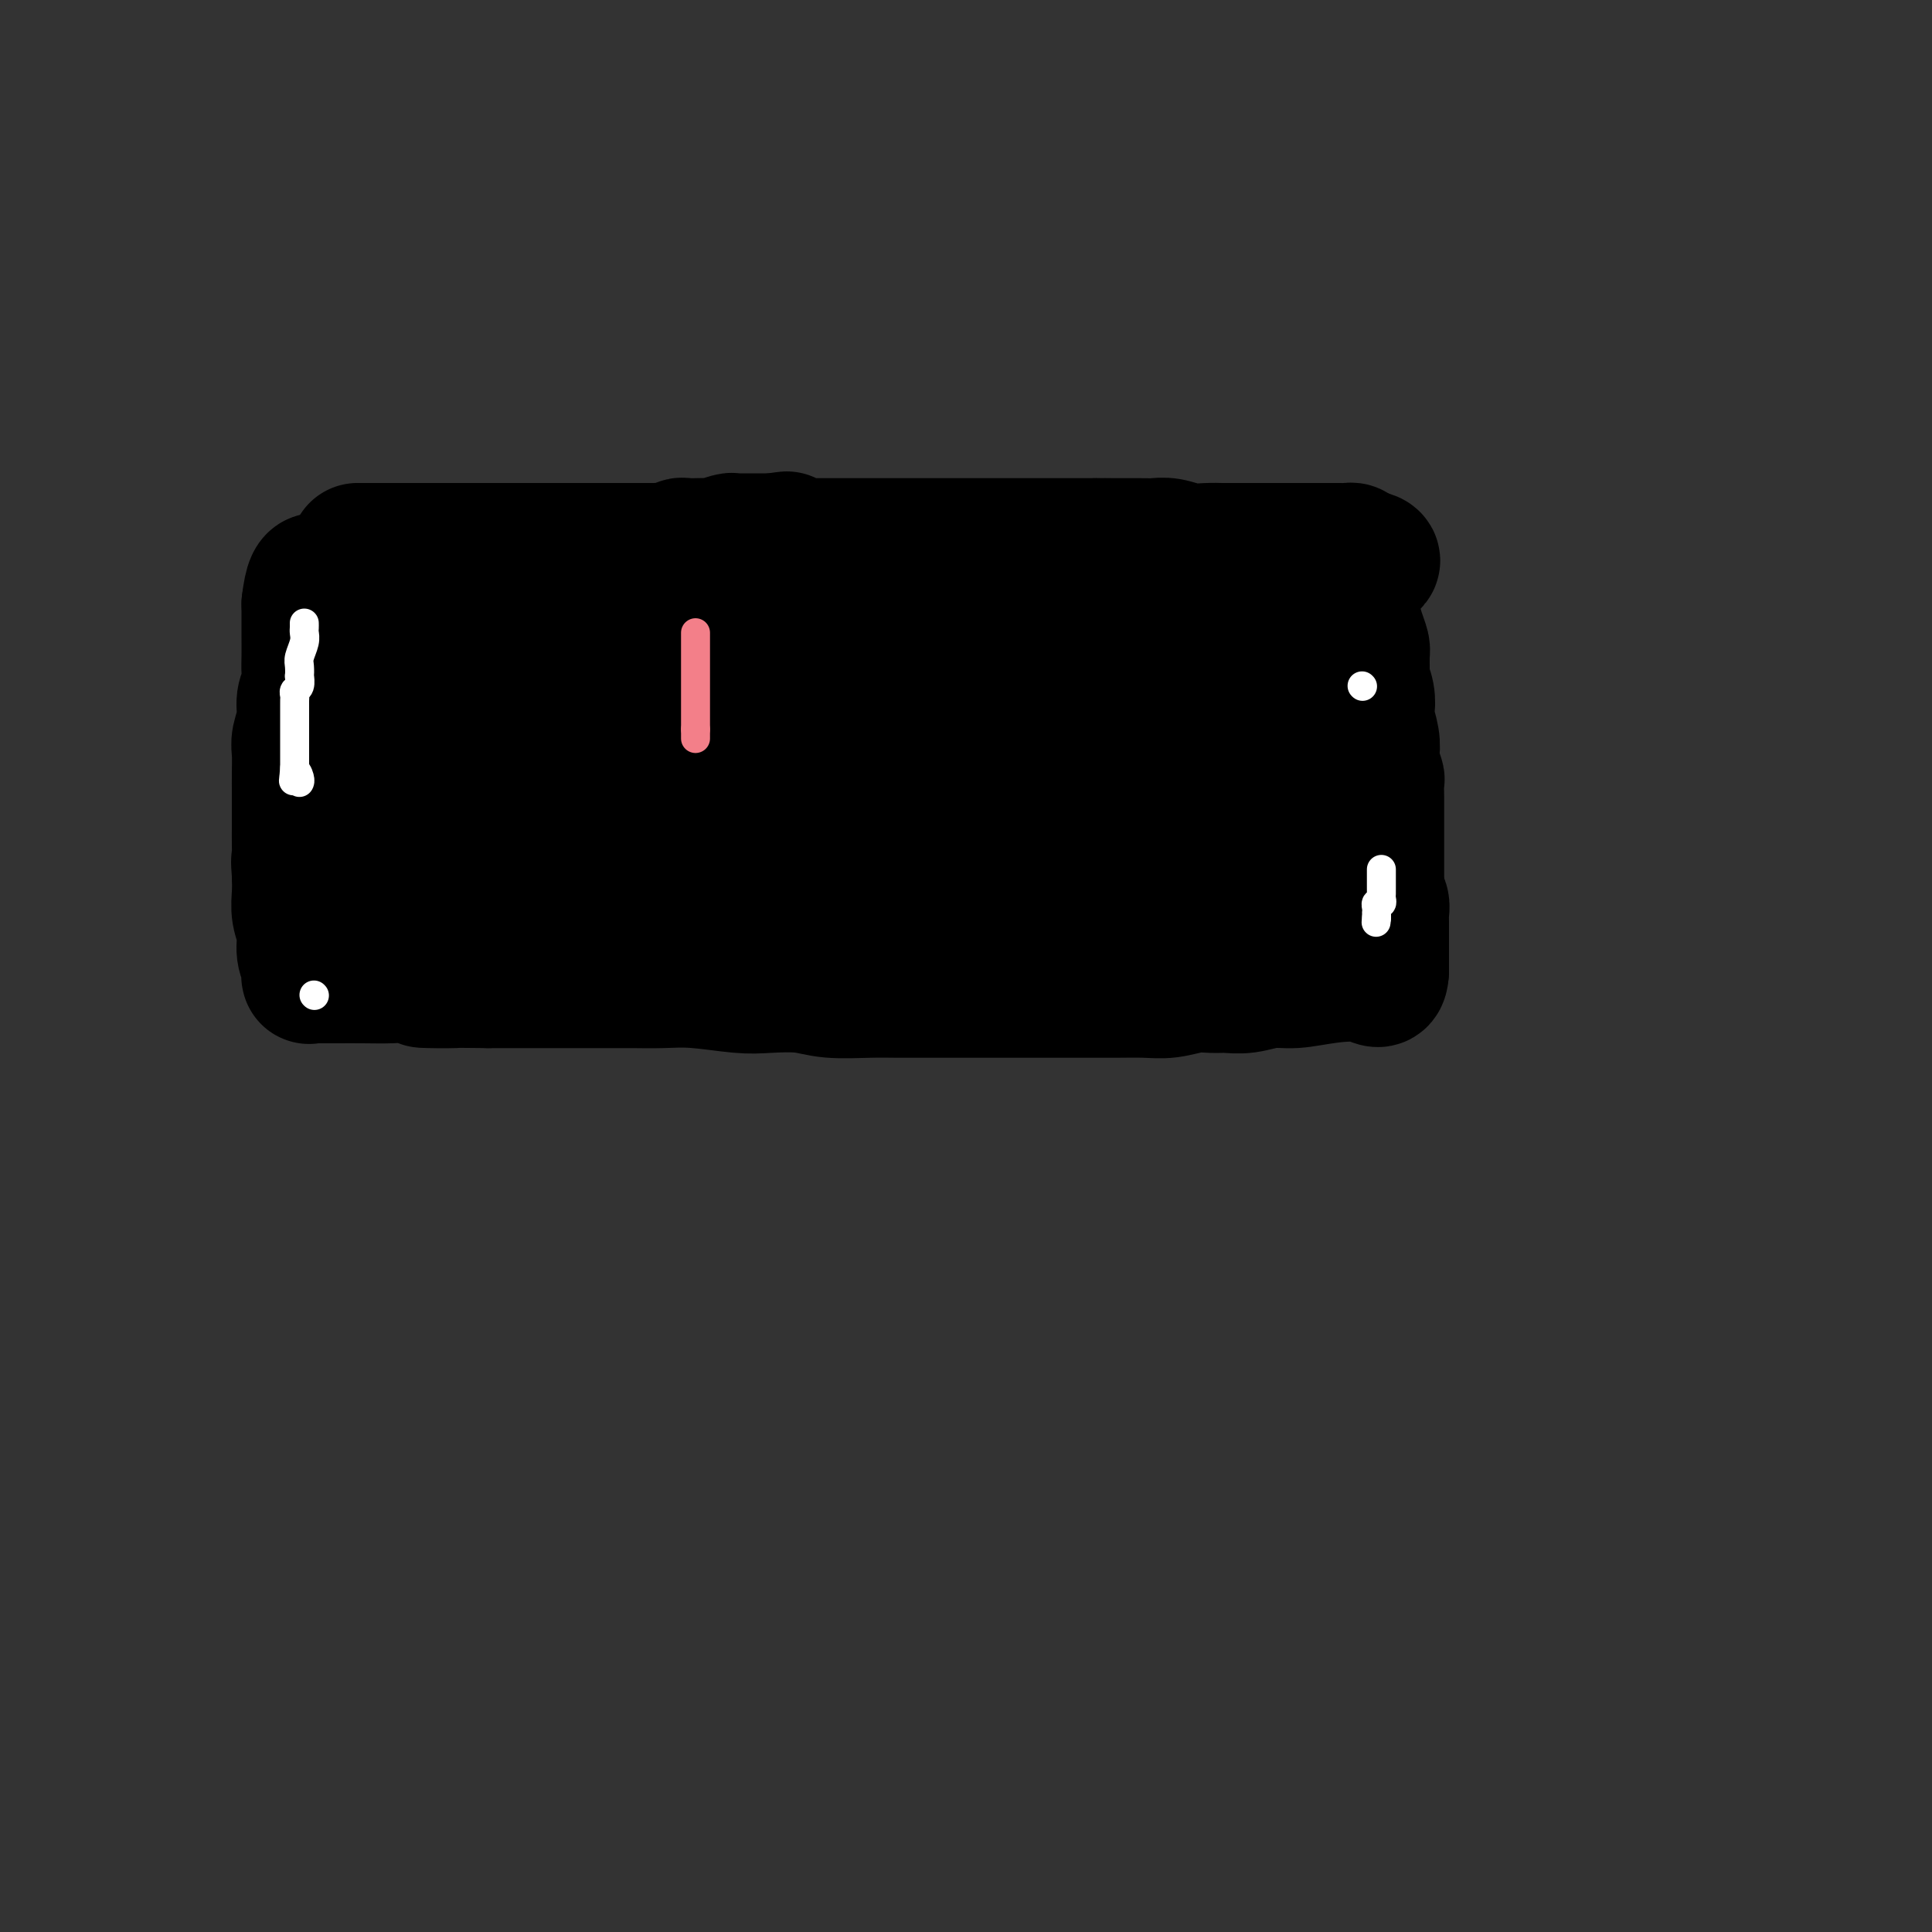 <svg viewBox='0 0 400 400' version='1.1' xmlns='http://www.w3.org/2000/svg' xmlns:xlink='http://www.w3.org/1999/xlink'><rect x="0" y="0" width="400" height="400" fill="#333333" stroke="none"/><g fill='none' stroke='#000000' stroke-width='28' stroke-linecap='round' stroke-linejoin='round'><path d='M74,114c0.000,0.000 1.000,0.000 1,0'/><path d='M75,114c0.362,0.000 0.768,0.000 1,0c0.232,0.000 0.290,-0.000 1,0c0.710,0.000 2.070,-0.000 3,0c0.930,0.000 1.429,0.000 2,0c0.571,-0.000 1.214,0.000 2,0c0.786,0.000 1.715,0.000 2,0c0.285,0.000 -0.073,0.000 0,0c0.073,-0.000 0.578,0.000 1,0c0.422,0.000 0.760,-0.000 1,0c0.240,0.000 0.381,0.000 1,0c0.619,-0.000 1.716,0.000 2,0c0.284,0.000 -0.245,0.000 0,0c0.245,-0.000 1.263,-0.000 2,0c0.737,0.000 1.194,0.000 2,0c0.806,0.000 1.961,0.000 3,0c1.039,0.000 1.962,0.000 3,0c1.038,0.000 2.193,0.000 3,0c0.807,0.000 1.268,0.000 2,0c0.732,0.000 1.735,0.000 2,0c0.265,0.000 -0.209,0.000 0,0c0.209,0.000 1.099,0.000 2,0c0.901,0.000 1.812,0.000 3,0c1.188,0.000 2.653,0.000 4,0c1.347,0.000 2.577,0.000 4,0c1.423,0.000 3.039,0.000 4,0c0.961,0.000 1.268,0.000 2,0c0.732,0.000 1.889,0.000 3,0c1.111,0.000 2.174,0.000 3,0c0.826,0.000 1.413,0.000 2,0'/><path d='M135,114c10.045,-0.065 5.156,-0.229 4,0c-1.156,0.229 1.420,0.850 3,1c1.580,0.150 2.164,-0.170 3,0c0.836,0.170 1.923,0.830 3,1c1.077,0.170 2.142,-0.152 3,0c0.858,0.152 1.508,0.776 3,1c1.492,0.224 3.825,0.046 6,0c2.175,-0.046 4.191,0.040 6,0c1.809,-0.040 3.412,-0.207 5,0c1.588,0.207 3.163,0.786 5,1c1.837,0.214 3.937,0.061 6,0c2.063,-0.061 4.089,-0.030 6,0c1.911,0.030 3.708,0.061 5,0c1.292,-0.061 2.078,-0.212 3,0c0.922,0.212 1.978,0.789 3,1c1.022,0.211 2.008,0.058 3,0c0.992,-0.058 1.991,-0.019 3,0c1.009,0.019 2.030,0.019 3,0c0.970,-0.019 1.889,-0.058 3,0c1.111,0.058 2.416,0.213 4,0c1.584,-0.213 3.449,-0.793 5,-1c1.551,-0.207 2.788,-0.041 4,0c1.212,0.041 2.398,-0.041 4,0c1.602,0.041 3.618,0.207 5,0c1.382,-0.207 2.128,-0.788 3,-1c0.872,-0.212 1.869,-0.057 3,0c1.131,0.057 2.397,0.015 3,0c0.603,-0.015 0.543,-0.004 1,0c0.457,0.004 1.431,0.001 2,0c0.569,-0.001 0.734,-0.000 1,0c0.266,0.000 0.633,0.000 1,0'/><path d='M247,117c7.595,-0.310 2.583,-0.083 1,0c-1.583,0.083 0.262,0.024 1,0c0.738,-0.024 0.369,-0.012 0,0'/><path d='M133,116c0.333,0.121 0.667,0.243 1,0c0.333,-0.243 0.666,-0.850 1,-1c0.334,-0.150 0.668,0.156 1,0c0.332,-0.156 0.662,-0.774 1,-1c0.338,-0.226 0.683,-0.060 1,0c0.317,0.060 0.606,0.012 1,0c0.394,-0.012 0.893,0.011 1,0c0.107,-0.011 -0.178,-0.055 0,0c0.178,0.055 0.819,0.211 1,0c0.181,-0.211 -0.098,-0.789 0,-1c0.098,-0.211 0.573,-0.056 1,0c0.427,0.056 0.804,0.011 1,0c0.196,-0.011 0.209,0.011 1,0c0.791,-0.011 2.358,-0.056 3,0c0.642,0.056 0.357,0.211 1,0c0.643,-0.211 2.214,-0.789 3,-1c0.786,-0.211 0.788,-0.057 1,0c0.212,0.057 0.635,0.015 1,0c0.365,-0.015 0.672,-0.004 1,0c0.328,0.004 0.679,0.001 1,0c0.321,-0.001 0.614,-0.000 1,0c0.386,0.000 0.866,0.000 1,0c0.134,-0.000 -0.079,-0.000 0,0c0.079,0.000 0.451,0.000 1,0c0.549,-0.000 1.274,-0.000 2,0'/><path d='M160,112c4.655,-0.679 2.793,-0.378 2,0c-0.793,0.378 -0.517,0.833 0,1c0.517,0.167 1.275,0.045 2,0c0.725,-0.045 1.416,-0.012 2,0c0.584,0.012 1.059,0.003 2,0c0.941,-0.003 2.346,-0.001 3,0c0.654,0.001 0.557,0.000 1,0c0.443,-0.000 1.427,-0.000 2,0c0.573,0.000 0.736,0.000 1,0c0.264,-0.000 0.631,-0.000 1,0c0.369,0.000 0.742,0.000 1,0c0.258,-0.000 0.401,-0.000 1,0c0.599,0.000 1.654,0.000 2,0c0.346,-0.000 -0.015,-0.000 0,0c0.015,0.000 0.408,0.000 1,0c0.592,-0.000 1.385,-0.000 2,0c0.615,0.000 1.052,0.000 1,0c-0.052,-0.000 -0.595,-0.000 0,0c0.595,0.000 2.327,0.000 4,0c1.673,-0.000 3.287,-0.000 5,0c1.713,0.000 3.527,0.000 5,0c1.473,-0.000 2.607,-0.000 4,0c1.393,0.000 3.047,0.000 4,0c0.953,-0.000 1.206,-0.000 2,0c0.794,0.000 2.128,0.000 3,0c0.872,-0.000 1.283,-0.000 2,0c0.717,0.000 1.739,-0.000 3,0c1.261,0.000 2.761,-0.000 4,0c1.239,0.000 2.218,-0.000 3,0c0.782,0.000 1.366,0.000 2,0c0.634,0.000 1.317,0.000 2,0'/><path d='M227,113c10.722,0.155 4.028,0.041 2,0c-2.028,-0.041 0.611,-0.011 2,0c1.389,0.011 1.529,0.002 2,0c0.471,-0.002 1.273,0.003 2,0c0.727,-0.003 1.380,-0.015 2,0c0.620,0.015 1.206,0.057 2,0c0.794,-0.057 1.798,-0.211 3,0c1.202,0.211 2.604,0.789 4,1c1.396,0.211 2.785,0.057 4,0c1.215,-0.057 2.257,-0.015 3,0c0.743,0.015 1.189,0.004 2,0c0.811,-0.004 1.988,-0.001 3,0c1.012,0.001 1.861,0.000 2,0c0.139,-0.000 -0.430,-0.000 0,0c0.430,0.000 1.860,0.000 3,0c1.140,-0.000 1.988,-0.000 3,0c1.012,0.000 2.186,-0.000 3,0c0.814,0.000 1.269,0.000 2,0c0.731,-0.000 1.740,-0.000 2,0c0.260,0.000 -0.229,0.000 0,0c0.229,-0.000 1.175,-0.001 2,0c0.825,0.001 1.528,0.003 2,0c0.472,-0.003 0.714,-0.011 1,0c0.286,0.011 0.615,0.041 1,0c0.385,-0.041 0.824,-0.155 1,0c0.176,0.155 0.088,0.577 0,1'/><path d='M280,115c8.200,0.846 2.200,1.962 0,3c-2.200,1.038 -0.600,1.997 0,3c0.600,1.003 0.199,2.048 0,3c-0.199,0.952 -0.197,1.811 0,3c0.197,1.189 0.588,2.709 1,4c0.412,1.291 0.846,2.355 1,3c0.154,0.645 0.027,0.873 0,2c-0.027,1.127 0.044,3.154 0,4c-0.044,0.846 -0.204,0.512 0,1c0.204,0.488 0.773,1.797 1,3c0.227,1.203 0.112,2.299 0,3c-0.112,0.701 -0.222,1.008 0,2c0.222,0.992 0.778,2.669 1,4c0.222,1.331 0.112,2.314 0,3c-0.112,0.686 -0.226,1.074 0,2c0.226,0.926 0.793,2.390 1,3c0.207,0.610 0.056,0.366 0,1c-0.056,0.634 -0.015,2.148 0,3c0.015,0.852 0.004,1.044 0,2c-0.004,0.956 -0.001,2.676 0,4c0.001,1.324 0.000,2.253 0,3c-0.000,0.747 -0.000,1.313 0,2c0.000,0.687 0.000,1.493 0,2c-0.000,0.507 -0.000,0.713 0,1c0.000,0.287 0.000,0.654 0,1c-0.000,0.346 -0.000,0.670 0,1c0.000,0.330 0.000,0.666 0,1c-0.000,0.334 -0.000,0.667 0,1c0.000,0.333 0.000,0.667 0,1'/><path d='M285,184c0.769,10.628 0.192,2.697 0,0c-0.192,-2.697 0.001,-0.159 0,1c-0.001,1.159 -0.196,0.941 0,1c0.196,0.059 0.785,0.397 1,1c0.215,0.603 0.058,1.472 0,2c-0.058,0.528 -0.015,0.715 0,1c0.015,0.285 0.004,0.668 0,1c-0.004,0.332 -0.001,0.614 0,1c0.001,0.386 0.000,0.877 0,1c-0.000,0.123 -0.000,-0.121 0,0c0.000,0.121 0.000,0.606 0,1c-0.000,0.394 -0.000,0.697 0,1c0.000,0.303 0.000,0.606 0,1c-0.000,0.394 -0.000,0.879 0,1c0.000,0.121 0.000,-0.122 0,0c-0.000,0.122 -0.000,0.607 0,1c0.000,0.393 0.000,0.693 0,1c-0.000,0.307 -0.000,0.621 0,1c0.000,0.379 0.000,0.823 0,1c-0.000,0.177 -0.000,0.089 0,0'/><path d='M286,201c-0.136,2.874 -0.976,1.558 -3,1c-2.024,-0.558 -5.231,-0.360 -8,0c-2.769,0.360 -5.100,0.881 -7,1c-1.900,0.119 -3.368,-0.165 -5,0c-1.632,0.165 -3.429,0.780 -5,1c-1.571,0.220 -2.915,0.045 -4,0c-1.085,-0.045 -1.912,0.041 -3,0c-1.088,-0.041 -2.436,-0.207 -4,0c-1.564,0.207 -3.345,0.788 -5,1c-1.655,0.212 -3.186,0.057 -5,0c-1.814,-0.057 -3.912,-0.015 -6,0c-2.088,0.015 -4.165,0.004 -6,0c-1.835,-0.004 -3.429,-0.001 -5,0c-1.571,0.001 -3.119,0.000 -5,0c-1.881,-0.000 -4.096,-0.000 -6,0c-1.904,0.000 -3.499,0.001 -6,0c-2.501,-0.001 -5.909,-0.004 -9,0c-3.091,0.004 -5.866,0.015 -8,0c-2.134,-0.015 -3.627,-0.056 -6,0c-2.373,0.056 -5.627,0.207 -8,0c-2.373,-0.207 -3.865,-0.774 -6,-1c-2.135,-0.226 -4.913,-0.113 -7,0c-2.087,0.113 -3.484,0.226 -6,0c-2.516,-0.226 -6.152,-0.793 -9,-1c-2.848,-0.207 -4.907,-0.056 -7,0c-2.093,0.056 -4.220,0.015 -6,0c-1.780,-0.015 -3.212,-0.004 -5,0c-1.788,0.004 -3.933,0.001 -6,0c-2.067,-0.001 -4.057,-0.000 -6,0c-1.943,0.000 -3.841,0.000 -6,0c-2.159,-0.000 -4.580,-0.000 -7,0'/><path d='M101,203c-23.050,-0.249 -10.175,0.130 -7,0c3.175,-0.130 -3.351,-0.767 -7,-1c-3.649,-0.233 -4.420,-0.063 -6,0c-1.580,0.063 -3.968,0.017 -6,0c-2.032,-0.017 -3.707,-0.005 -5,0c-1.293,0.005 -2.203,0.003 -3,0c-0.797,-0.003 -1.480,-0.006 -2,0c-0.520,0.006 -0.875,0.022 -1,0c-0.125,-0.022 -0.018,-0.081 0,0c0.018,0.081 -0.051,0.301 0,0c0.051,-0.301 0.224,-1.122 0,-2c-0.224,-0.878 -0.845,-1.813 -1,-3c-0.155,-1.187 0.154,-2.628 0,-4c-0.154,-1.372 -0.772,-2.677 -1,-4c-0.228,-1.323 -0.065,-2.664 0,-4c0.065,-1.336 0.033,-2.668 0,-4'/><path d='M62,181c-0.309,-3.796 -0.083,-2.787 0,-3c0.083,-0.213 0.022,-1.648 0,-3c-0.022,-1.352 -0.006,-2.620 0,-4c0.006,-1.380 0.000,-2.872 0,-4c-0.000,-1.128 0.004,-1.894 0,-3c-0.004,-1.106 -0.016,-2.554 0,-4c0.016,-1.446 0.061,-2.890 0,-4c-0.061,-1.110 -0.226,-1.886 0,-3c0.226,-1.114 0.845,-2.565 1,-4c0.155,-1.435 -0.155,-2.852 0,-4c0.155,-1.148 0.774,-2.026 1,-3c0.226,-0.974 0.061,-2.043 0,-3c-0.061,-0.957 -0.016,-1.800 0,-3c0.016,-1.200 0.004,-2.756 0,-4c-0.004,-1.244 -0.001,-2.176 0,-3c0.001,-0.824 0.000,-1.540 0,-2c-0.000,-0.460 -0.000,-0.662 0,-1c0.000,-0.338 0.000,-0.811 0,-1c-0.000,-0.189 -0.000,-0.095 0,0'/><path d='M64,125c1.035,-8.890 2.621,-3.114 4,-1c1.379,2.114 2.551,0.566 4,0c1.449,-0.566 3.175,-0.152 5,0c1.825,0.152 3.748,0.040 6,0c2.252,-0.040 4.833,-0.009 7,0c2.167,0.009 3.919,-0.004 5,0c1.081,0.004 1.489,0.025 2,0c0.511,-0.025 1.123,-0.097 1,0c-0.123,0.097 -0.982,0.361 -2,1c-1.018,0.639 -2.195,1.652 -4,3c-1.805,1.348 -4.239,3.029 -6,5c-1.761,1.971 -2.850,4.231 -4,6c-1.150,1.769 -2.360,3.047 -3,4c-0.640,0.953 -0.708,1.583 -1,2c-0.292,0.417 -0.806,0.623 -1,1c-0.194,0.377 -0.067,0.925 0,1c0.067,0.075 0.073,-0.321 1,-1c0.927,-0.679 2.775,-1.639 5,-3c2.225,-1.361 4.828,-3.122 7,-5c2.172,-1.878 3.912,-3.875 5,-5c1.088,-1.125 1.524,-1.380 2,-2c0.476,-0.620 0.993,-1.606 1,-2c0.007,-0.394 -0.497,-0.197 -1,0'/><path d='M97,129c2.776,-2.438 -0.283,-0.034 -3,2c-2.717,2.034 -5.092,3.697 -7,6c-1.908,2.303 -3.350,5.247 -5,8c-1.650,2.753 -3.508,5.314 -5,8c-1.492,2.686 -2.618,5.498 -3,7c-0.382,1.502 -0.021,1.693 0,2c0.021,0.307 -0.300,0.729 0,1c0.300,0.271 1.219,0.391 3,0c1.781,-0.391 4.425,-1.293 9,-3c4.575,-1.707 11.083,-4.219 16,-7c4.917,-2.781 8.243,-5.830 11,-8c2.757,-2.170 4.943,-3.460 6,-5c1.057,-1.540 0.984,-3.330 1,-4c0.016,-0.670 0.121,-0.220 0,0c-0.121,0.220 -0.467,0.212 -1,0c-0.533,-0.212 -1.254,-0.626 -3,0c-1.746,0.626 -4.518,2.292 -7,4c-2.482,1.708 -4.676,3.458 -7,6c-2.324,2.542 -4.780,5.875 -7,9c-2.220,3.125 -4.204,6.043 -6,9c-1.796,2.957 -3.404,5.954 -4,8c-0.596,2.046 -0.179,3.140 0,4c0.179,0.860 0.119,1.487 0,2c-0.119,0.513 -0.298,0.914 0,1c0.298,0.086 1.073,-0.141 1,0c-0.073,0.141 -0.995,0.651 0,0c0.995,-0.651 3.906,-2.463 7,-4c3.094,-1.537 6.372,-2.798 10,-4c3.628,-1.202 7.608,-2.343 10,-4c2.392,-1.657 3.196,-3.828 4,-6'/><path d='M117,161c1.079,-2.234 1.776,-4.819 2,-7c0.224,-2.181 -0.024,-3.957 0,-5c0.024,-1.043 0.320,-1.354 0,-2c-0.320,-0.646 -1.256,-1.628 -2,-2c-0.744,-0.372 -1.296,-0.134 -3,0c-1.704,0.134 -4.562,0.164 -7,1c-2.438,0.836 -4.457,2.477 -7,5c-2.543,2.523 -5.610,5.929 -8,9c-2.390,3.071 -4.104,5.806 -5,8c-0.896,2.194 -0.974,3.848 -1,5c-0.026,1.152 -0.000,1.802 0,2c0.000,0.198 -0.025,-0.055 1,0c1.025,0.055 3.102,0.418 6,0c2.898,-0.418 6.619,-1.616 11,-3c4.381,-1.384 9.423,-2.955 14,-5c4.577,-2.045 8.690,-4.566 12,-7c3.310,-2.434 5.817,-4.782 8,-8c2.183,-3.218 4.042,-7.307 5,-11c0.958,-3.693 1.015,-6.990 1,-10c-0.015,-3.010 -0.101,-5.732 0,-8c0.101,-2.268 0.388,-4.081 0,-5c-0.388,-0.919 -1.450,-0.945 -2,-1c-0.550,-0.055 -0.586,-0.139 -2,0c-1.414,0.139 -4.206,0.500 -7,1c-2.794,0.500 -5.591,1.140 -9,3c-3.409,1.860 -7.430,4.941 -11,9c-3.570,4.059 -6.689,9.096 -9,14c-2.311,4.904 -3.815,9.675 -5,14c-1.185,4.325 -2.050,8.203 -2,11c0.050,2.797 1.014,4.513 2,6c0.986,1.487 1.993,2.743 3,4'/><path d='M102,179c1.746,1.728 3.612,1.050 6,1c2.388,-0.050 5.299,0.530 9,0c3.701,-0.530 8.192,-2.171 13,-4c4.808,-1.829 9.932,-3.846 14,-6c4.068,-2.154 7.080,-4.446 9,-7c1.920,-2.554 2.750,-5.368 4,-8c1.250,-2.632 2.922,-5.080 4,-7c1.078,-1.920 1.562,-3.313 2,-5c0.438,-1.687 0.830,-3.668 1,-5c0.170,-1.332 0.116,-2.015 0,-3c-0.116,-0.985 -0.296,-2.273 -1,-3c-0.704,-0.727 -1.933,-0.893 -4,-1c-2.067,-0.107 -4.973,-0.154 -8,0c-3.027,0.154 -6.174,0.508 -10,2c-3.826,1.492 -8.330,4.123 -12,7c-3.670,2.877 -6.505,6.001 -8,9c-1.495,2.999 -1.649,5.873 -2,8c-0.351,2.127 -0.898,3.508 -1,5c-0.102,1.492 0.240,3.094 1,4c0.760,0.906 1.937,1.117 3,2c1.063,0.883 2.014,2.437 4,3c1.986,0.563 5.009,0.134 8,0c2.991,-0.134 5.950,0.027 10,0c4.050,-0.027 9.191,-0.242 13,-1c3.809,-0.758 6.288,-2.059 9,-4c2.712,-1.941 5.659,-4.522 8,-7c2.341,-2.478 4.078,-4.855 5,-7c0.922,-2.145 1.031,-4.060 1,-6c-0.031,-1.940 -0.201,-3.907 0,-5c0.201,-1.093 0.772,-1.312 0,-2c-0.772,-0.688 -2.886,-1.844 -5,-3'/><path d='M175,136c-1.941,-0.955 -4.295,-0.842 -7,0c-2.705,0.842 -5.761,2.413 -9,4c-3.239,1.587 -6.659,3.191 -10,6c-3.341,2.809 -6.602,6.825 -9,10c-2.398,3.175 -3.934,5.510 -5,8c-1.066,2.490 -1.661,5.136 -2,7c-0.339,1.864 -0.423,2.946 0,4c0.423,1.054 1.353,2.081 2,3c0.647,0.919 1.010,1.730 2,2c0.990,0.270 2.606,-0.003 5,0c2.394,0.003 5.565,0.281 9,0c3.435,-0.281 7.134,-1.121 11,-2c3.866,-0.879 7.897,-1.798 11,-3c3.103,-1.202 5.276,-2.686 7,-4c1.724,-1.314 2.999,-2.459 4,-4c1.001,-1.541 1.728,-3.477 2,-5c0.272,-1.523 0.089,-2.632 0,-4c-0.089,-1.368 -0.085,-2.995 0,-4c0.085,-1.005 0.252,-1.389 0,-2c-0.252,-0.611 -0.923,-1.449 -2,-2c-1.077,-0.551 -2.559,-0.815 -4,-1c-1.441,-0.185 -2.840,-0.291 -5,0c-2.160,0.291 -5.080,0.978 -8,2c-2.920,1.022 -5.841,2.378 -9,4c-3.159,1.622 -6.555,3.508 -9,6c-2.445,2.492 -3.939,5.589 -5,8c-1.061,2.411 -1.690,4.135 -2,6c-0.310,1.865 -0.299,3.871 0,5c0.299,1.129 0.888,1.381 2,2c1.112,0.619 2.746,1.605 5,2c2.254,0.395 5.127,0.197 8,0'/><path d='M157,184c4.506,0.224 8.272,-1.218 12,-2c3.728,-0.782 7.419,-0.906 11,-2c3.581,-1.094 7.052,-3.160 10,-5c2.948,-1.840 5.371,-3.454 7,-6c1.629,-2.546 2.462,-6.025 3,-9c0.538,-2.975 0.781,-5.445 1,-8c0.219,-2.555 0.415,-5.193 0,-8c-0.415,-2.807 -1.439,-5.783 -2,-7c-0.561,-1.217 -0.659,-0.677 -1,-1c-0.341,-0.323 -0.926,-1.510 -2,-2c-1.074,-0.490 -2.639,-0.284 -5,0c-2.361,0.284 -5.520,0.646 -9,2c-3.480,1.354 -7.282,3.701 -10,7c-2.718,3.299 -4.353,7.550 -6,11c-1.647,3.450 -3.305,6.100 -4,9c-0.695,2.900 -0.427,6.049 0,8c0.427,1.951 1.014,2.703 2,4c0.986,1.297 2.371,3.140 5,4c2.629,0.860 6.501,0.737 10,1c3.499,0.263 6.624,0.912 10,1c3.376,0.088 7.004,-0.386 10,-1c2.996,-0.614 5.359,-1.367 8,-3c2.641,-1.633 5.559,-4.145 10,-6c4.441,-1.855 10.406,-3.054 15,-5c4.594,-1.946 7.816,-4.640 11,-7c3.184,-2.360 6.331,-4.387 8,-6c1.669,-1.613 1.862,-2.814 2,-4c0.138,-1.186 0.223,-2.359 0,-3c-0.223,-0.641 -0.752,-0.749 -2,-1c-1.248,-0.251 -3.214,-0.643 -5,-1c-1.786,-0.357 -3.393,-0.678 -5,-1'/><path d='M241,143c-3.000,-0.319 -4.498,0.384 -7,1c-2.502,0.616 -6.006,1.146 -9,2c-2.994,0.854 -5.479,2.033 -8,4c-2.521,1.967 -5.078,4.721 -7,7c-1.922,2.279 -3.209,4.083 -4,6c-0.791,1.917 -1.085,3.946 -1,6c0.085,2.054 0.550,4.134 1,6c0.450,1.866 0.886,3.519 2,5c1.114,1.481 2.907,2.790 5,4c2.093,1.210 4.487,2.322 7,3c2.513,0.678 5.145,0.922 9,1c3.855,0.078 8.931,-0.010 13,-1c4.069,-0.990 7.130,-2.881 10,-5c2.870,-2.119 5.550,-4.467 7,-7c1.450,-2.533 1.671,-5.251 2,-8c0.329,-2.749 0.766,-5.528 1,-8c0.234,-2.472 0.265,-4.638 0,-7c-0.265,-2.362 -0.825,-4.919 -1,-7c-0.175,-2.081 0.034,-3.686 -1,-5c-1.034,-1.314 -3.310,-2.339 -5,-3c-1.690,-0.661 -2.795,-0.959 -4,-1c-1.205,-0.041 -2.511,0.174 -5,0c-2.489,-0.174 -6.160,-0.738 -9,0c-2.840,0.738 -4.850,2.778 -7,4c-2.150,1.222 -4.439,1.626 -6,3c-1.561,1.374 -2.395,3.718 -3,6c-0.605,2.282 -0.980,4.501 -1,7c-0.020,2.499 0.314,5.278 1,8c0.686,2.722 1.723,5.387 3,8c1.277,2.613 2.793,5.175 5,7c2.207,1.825 5.103,2.912 8,4'/><path d='M237,183c3.646,2.151 6.262,2.029 9,2c2.738,-0.029 5.600,0.037 8,0c2.400,-0.037 4.340,-0.175 6,-1c1.660,-0.825 3.042,-2.337 4,-4c0.958,-1.663 1.494,-3.477 2,-6c0.506,-2.523 0.983,-5.755 1,-9c0.017,-3.245 -0.424,-6.501 -1,-10c-0.576,-3.499 -1.285,-7.239 -2,-10c-0.715,-2.761 -1.434,-4.544 -2,-6c-0.566,-1.456 -0.978,-2.586 -2,-3c-1.022,-0.414 -2.653,-0.114 -4,0c-1.347,0.114 -2.409,0.041 -4,0c-1.591,-0.041 -3.711,-0.050 -6,0c-2.289,0.050 -4.746,0.158 -7,1c-2.254,0.842 -4.306,2.416 -6,3c-1.694,0.584 -3.029,0.176 -4,1c-0.971,0.824 -1.578,2.878 -2,4c-0.422,1.122 -0.659,1.312 -1,2c-0.341,0.688 -0.786,1.873 -1,3c-0.214,1.127 -0.198,2.197 0,3c0.198,0.803 0.578,1.339 1,2c0.422,0.661 0.886,1.449 2,2c1.114,0.551 2.877,0.866 5,1c2.123,0.134 4.607,0.085 6,0c1.393,-0.085 1.694,-0.208 2,0c0.306,0.208 0.616,0.748 1,0c0.384,-0.748 0.840,-2.783 0,-5c-0.840,-2.217 -2.978,-4.615 -5,-7c-2.022,-2.385 -3.929,-4.758 -6,-7c-2.071,-2.242 -4.306,-4.355 -7,-6c-2.694,-1.645 -5.847,-2.823 -9,-4'/><path d='M215,129c-4.293,-1.547 -7.027,-0.415 -9,0c-1.973,0.415 -3.185,0.114 -4,0c-0.815,-0.114 -1.233,-0.041 -1,0c0.233,0.041 1.116,0.050 1,0c-0.116,-0.050 -1.231,-0.157 1,0c2.231,0.157 7.810,0.580 13,1c5.190,0.420 9.993,0.838 13,1c3.007,0.162 4.220,0.068 5,0c0.780,-0.068 1.127,-0.111 1,0c-0.127,0.111 -0.726,0.376 -2,1c-1.274,0.624 -3.221,1.607 -4,2c-0.779,0.393 -0.389,0.197 0,0'/></g>
<g fill='none' stroke='#FFFFFF' stroke-width='6' stroke-linecap='round' stroke-linejoin='round'><path d='M63,129c0.008,0.349 0.016,0.698 0,1c-0.016,0.302 -0.057,0.558 0,1c0.057,0.442 0.211,1.069 0,2c-0.211,0.931 -0.788,2.165 -1,3c-0.212,0.835 -0.061,1.270 0,2c0.061,0.730 0.030,1.754 0,2c-0.030,0.246 -0.061,-0.285 0,0c0.061,0.285 0.212,1.386 0,2c-0.212,0.614 -0.789,0.742 -1,1c-0.211,0.258 -0.057,0.646 0,1c0.057,0.354 0.015,0.673 0,1c-0.015,0.327 -0.004,0.661 0,1c0.004,0.339 0.001,0.683 0,1c-0.001,0.317 -0.000,0.609 0,1c0.000,0.391 0.000,0.882 0,1c-0.000,0.118 -0.000,-0.138 0,0c0.000,0.138 0.000,0.671 0,1c-0.000,0.329 -0.000,0.455 0,1c0.000,0.545 0.000,1.509 0,2c-0.000,0.491 -0.000,0.509 0,1c0.000,0.491 0.000,1.455 0,2c-0.000,0.545 -0.000,0.672 0,1c0.000,0.328 0.000,0.858 0,1c-0.000,0.142 -0.000,-0.102 0,0c0.000,0.102 0.000,0.551 0,1'/><path d='M61,159c-0.370,4.823 -0.295,1.880 0,1c0.295,-0.880 0.810,0.301 1,1c0.190,0.699 0.054,0.914 0,1c-0.054,0.086 -0.027,0.043 0,0'/><path d='M286,180c0.000,0.333 0.000,0.667 0,1c-0.000,0.333 -0.000,0.666 0,1c0.000,0.334 0.001,0.668 0,1c-0.001,0.332 -0.004,0.663 0,1c0.004,0.337 0.015,0.682 0,1c-0.015,0.318 -0.057,0.611 0,1c0.057,0.389 0.211,0.874 0,1c-0.211,0.126 -0.789,-0.107 -1,0c-0.211,0.107 -0.057,0.554 0,1c0.057,0.446 0.015,0.889 0,1c-0.015,0.111 -0.004,-0.111 0,0c0.004,0.111 0.002,0.556 0,1'/><path d='M285,190c-0.167,1.667 -0.083,0.833 0,0'/><path d='M282,142c0.000,0.000 0.100,0.100 0.1,0.1'/><path d='M65,206c0.000,0.000 0.100,0.100 0.1,0.1'/></g>
<g fill='none' stroke='#F37F89' stroke-width='6' stroke-linecap='round' stroke-linejoin='round'><path d='M144,131c0.000,0.370 0.000,0.739 0,1c0.000,0.261 0.000,0.413 0,1c0.000,0.587 0.000,1.610 0,3c0.000,1.390 0.000,3.146 0,4c0.000,0.854 0.000,0.806 0,1c0.000,0.194 0.000,0.628 0,1c0.000,0.372 0.000,0.680 0,1c0.000,0.320 0.000,0.650 0,1c-0.000,0.350 -0.000,0.720 0,1c0.000,0.280 0.000,0.470 0,1c0.000,0.530 -0.000,1.399 0,2c0.000,0.601 0.000,0.934 0,1c0.000,0.066 0.000,-0.136 0,0c0.000,0.136 0.000,0.610 0,1c0.000,0.390 0.000,0.695 0,1'/><path d='M144,151c0.000,3.333 0.000,1.667 0,0'/></g>
</svg>